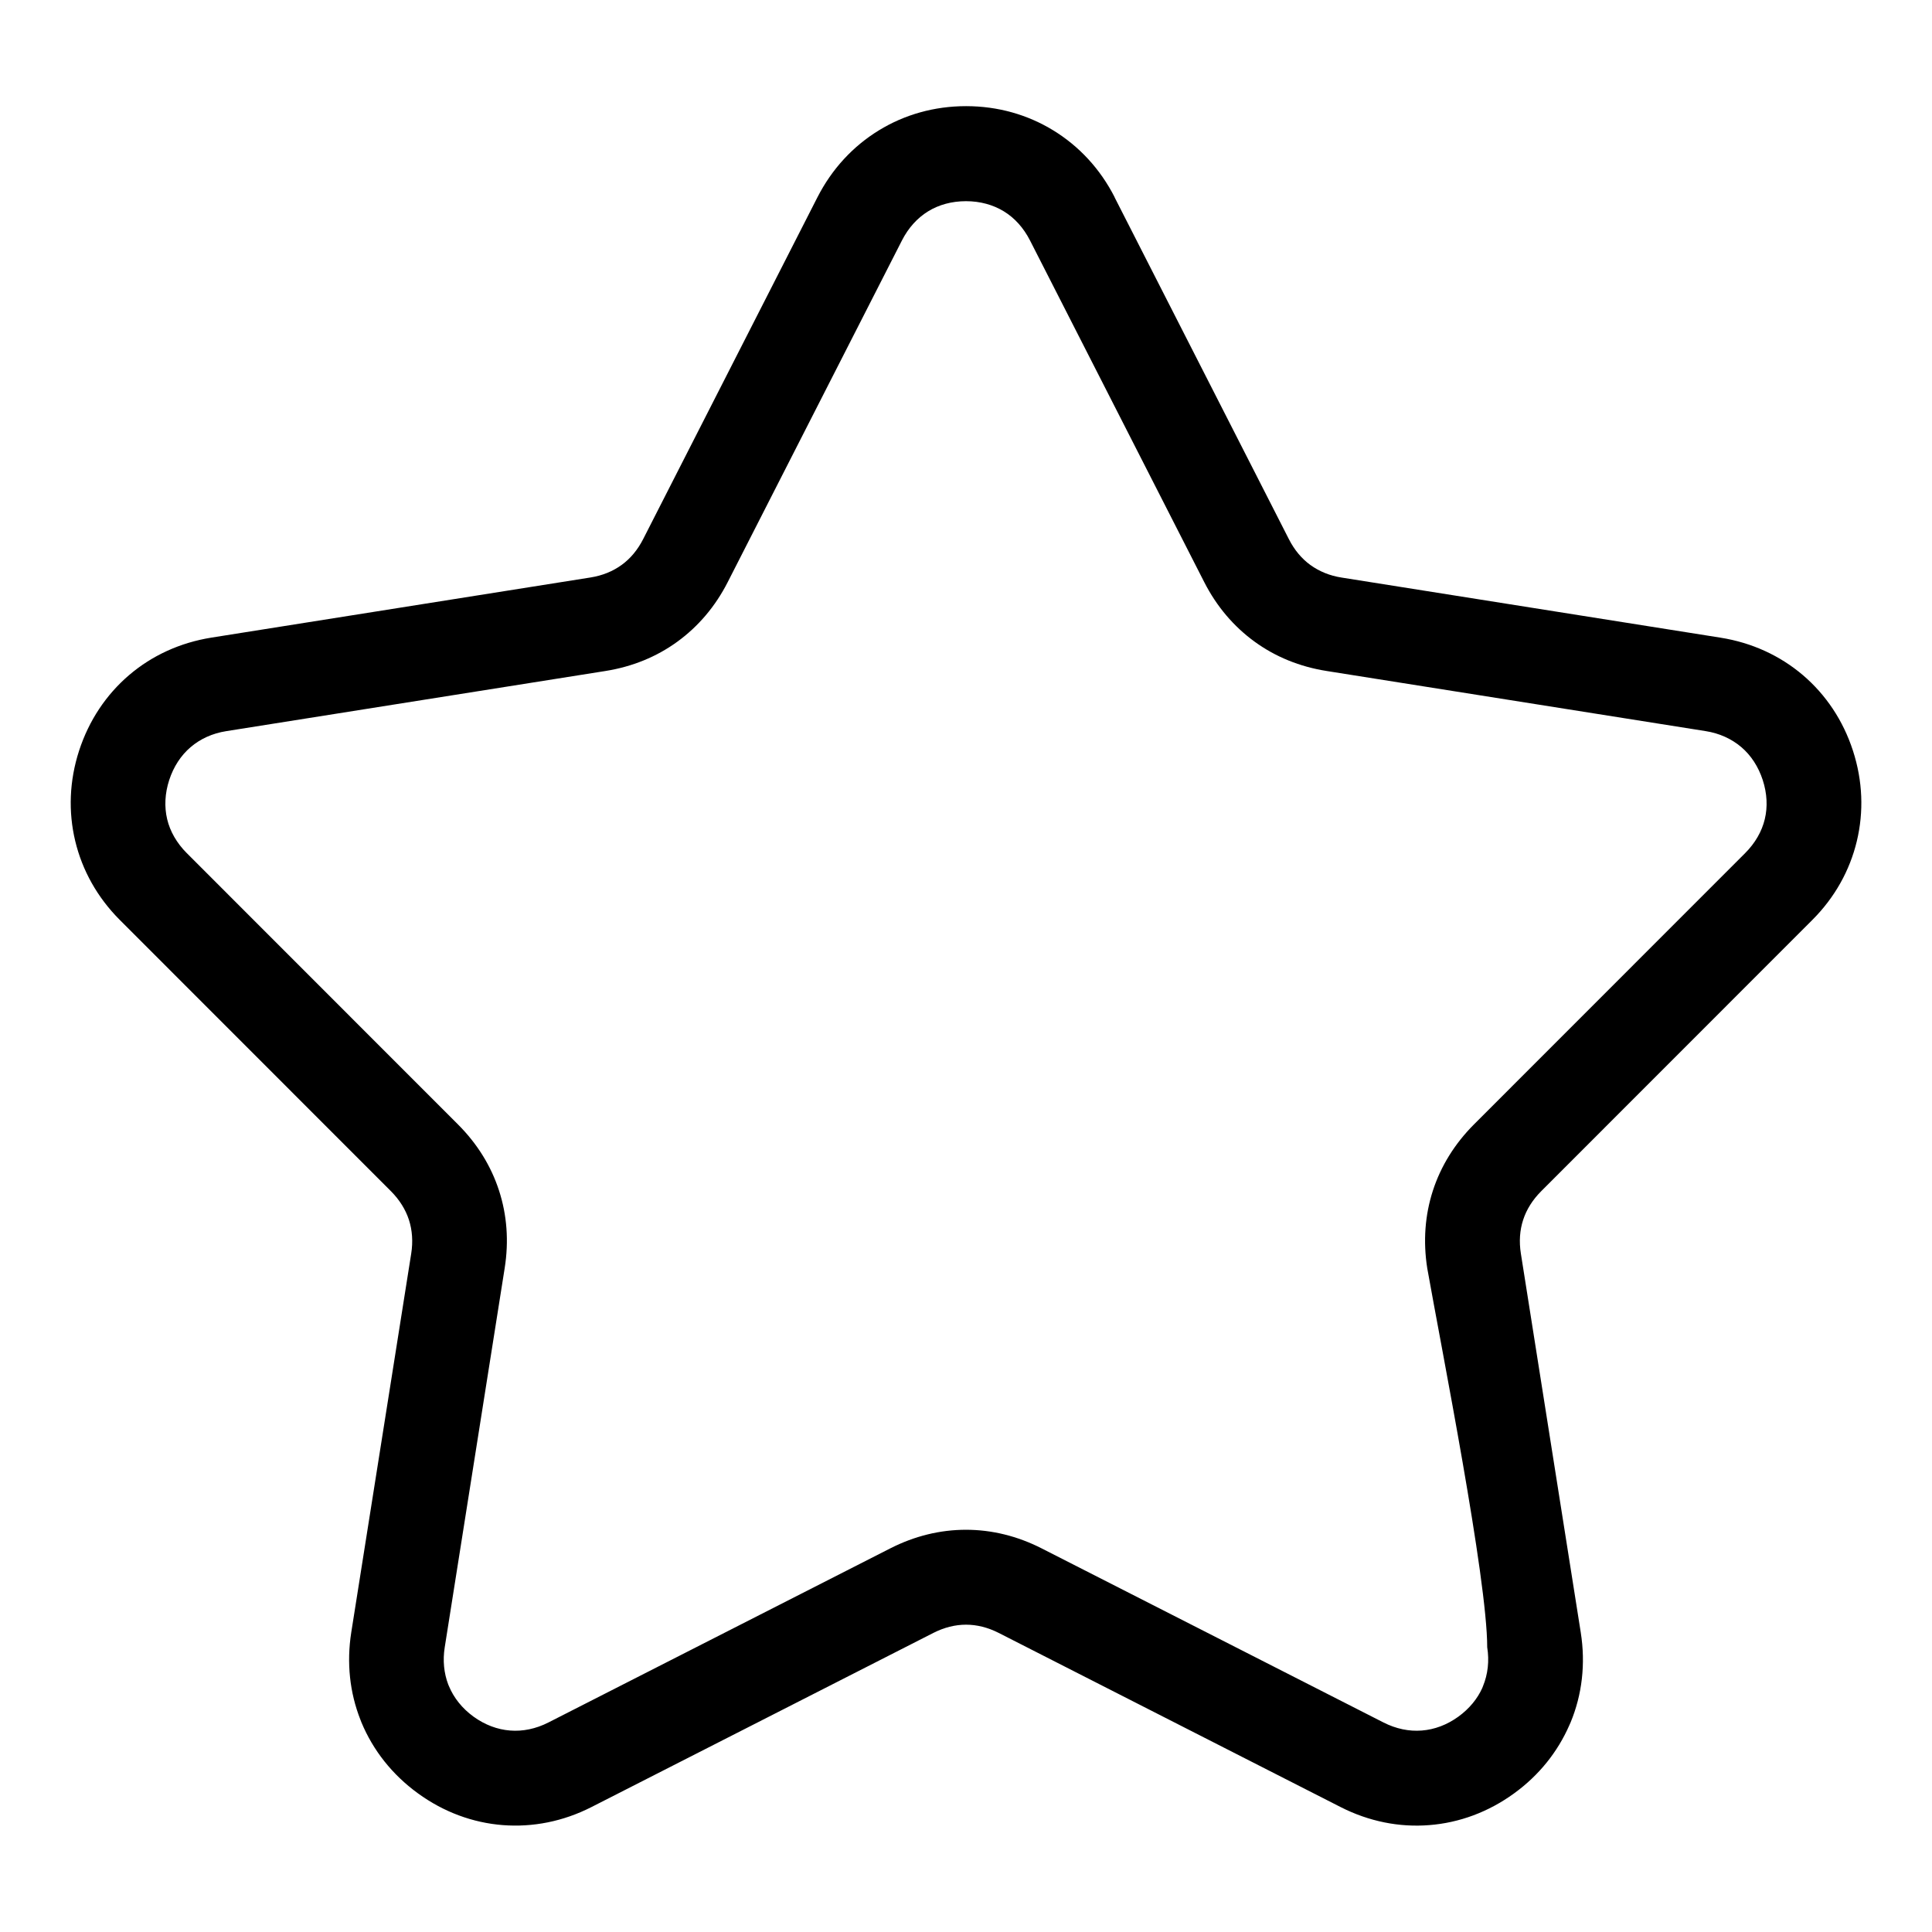 <?xml version="1.0" encoding="UTF-8"?>
<!-- Uploaded to: ICON Repo, www.iconrepo.com, Generator: ICON Repo Mixer Tools -->
<svg fill="#000000" width="800px" height="800px" version="1.1" viewBox="144 144 512 512" xmlns="http://www.w3.org/2000/svg">
 <path d="m439.38 196.29 46.191 90.598c1.449 2.856 3.387 5.168 5.684 6.832 2.359 1.707 5.152 2.856 8.281 3.34l100.42 15.93c8.359 1.328 15.809 4.793 21.855 9.945 6.047 5.168 10.641 11.984 13.242 20.012 2.602 8.012 2.887 16.203 1.027 23.957-1.859 7.769-5.848 14.949-11.789 20.887l-71.883 71.914c-2.266 2.281-3.871 4.836-4.762 7.586-0.891 2.734-1.102 5.742-0.605 8.887l15.871 100.42c1.328 8.375 0.348 16.535-2.691 23.867l-0.332 0.742c-3.098 7.074-8.039 13.27-14.629 18.047-6.832 4.973-14.555 7.801-22.477 8.418-7.934 0.637-15.992-0.953-23.531-4.793l-90.598-46.145c-2.856-1.449-5.773-2.176-8.645-2.176-2.871 0-5.789 0.727-8.645 2.176l-90.598 46.145c-7.527 3.84-15.598 5.41-23.531 4.793-7.922-0.621-15.645-3.445-22.477-8.418-6.848-4.973-11.91-11.441-14.965-18.789l-0.289-0.742c-2.812-7.148-3.688-15.039-2.418-23.125l15.887-100.38c0.5-3.16 0.289-6.184-0.605-8.949-0.891-2.734-2.492-5.305-4.762-7.586l-71.883-71.914c-5.941-5.957-9.93-13.133-11.789-20.887s-1.57-15.961 1.027-23.957c2.613-8.027 7.195-14.844 13.242-20.012s13.496-8.613 21.855-9.945l100.42-15.93c3.144-0.5 5.941-1.633 8.281-3.34 2.297-1.664 4.231-3.977 5.684-6.832l46.191-90.598c3.84-7.512 9.43-13.527 16.262-17.715 6.801-4.172 14.691-6.422 23.125-6.422 8.418 0 16.309 2.254 23.109 6.422 6.816 4.172 12.426 10.188 16.262 17.715zm23.762 101.99-46.191-90.582c-1.707-3.34-4.082-5.957-6.922-7.691-2.84-1.738-6.273-2.691-10.035-2.691-3.762 0-7.195 0.938-10.035 2.691-2.828 1.738-5.215 4.352-6.922 7.691l-46.191 90.582c-3.281 6.438-7.812 11.758-13.348 15.781-5.488 3.988-11.926 6.637-19.105 7.769l-100.42 15.93c-3.672 0.574-6.906 2.055-9.461 4.246-2.555 2.176-4.504 5.152-5.668 8.707-1.164 3.582-1.316 7.133-0.543 10.383 0.77 3.234 2.539 6.332 5.199 8.992l71.883 71.914c5.109 5.109 8.766 11.035 10.867 17.52 2.102 6.469 2.629 13.391 1.496 20.539l-15.887 100.48c-0.559 3.492-0.211 6.848 0.922 9.855l0.195 0.453c1.285 3.098 3.492 5.879 6.5 8.07 3.023 2.191 6.348 3.43 9.703 3.688 3.34 0.273 6.832-0.438 10.156-2.133l90.609-46.145c6.453-3.281 13.227-4.926 20.043-4.926s13.602 1.648 20.043 4.926l90.609 46.145c3.324 1.691 6.801 2.402 10.156 2.133 3.356-0.258 6.68-1.496 9.703-3.688 2.887-2.102 5.019-4.699 6.316-7.574l0.195-0.5c1.285-3.129 1.707-6.648 1.117-10.309 0-18.242-12.078-78.926-15.887-100.42-1.133-7.164-0.605-14.117 1.496-20.602 2.102-6.469 5.758-12.395 10.867-17.52l71.883-71.914c2.66-2.66 4.43-5.758 5.199-8.992 0.785-3.25 0.621-6.801-0.543-10.383-1.164-3.551-3.113-6.531-5.668-8.707-2.555-2.176-5.789-3.672-9.461-4.246l-100.42-15.93c-7.18-1.133-13.617-3.777-19.105-7.769-5.547-4.035-10.066-9.34-13.348-15.781z"/>
</svg>